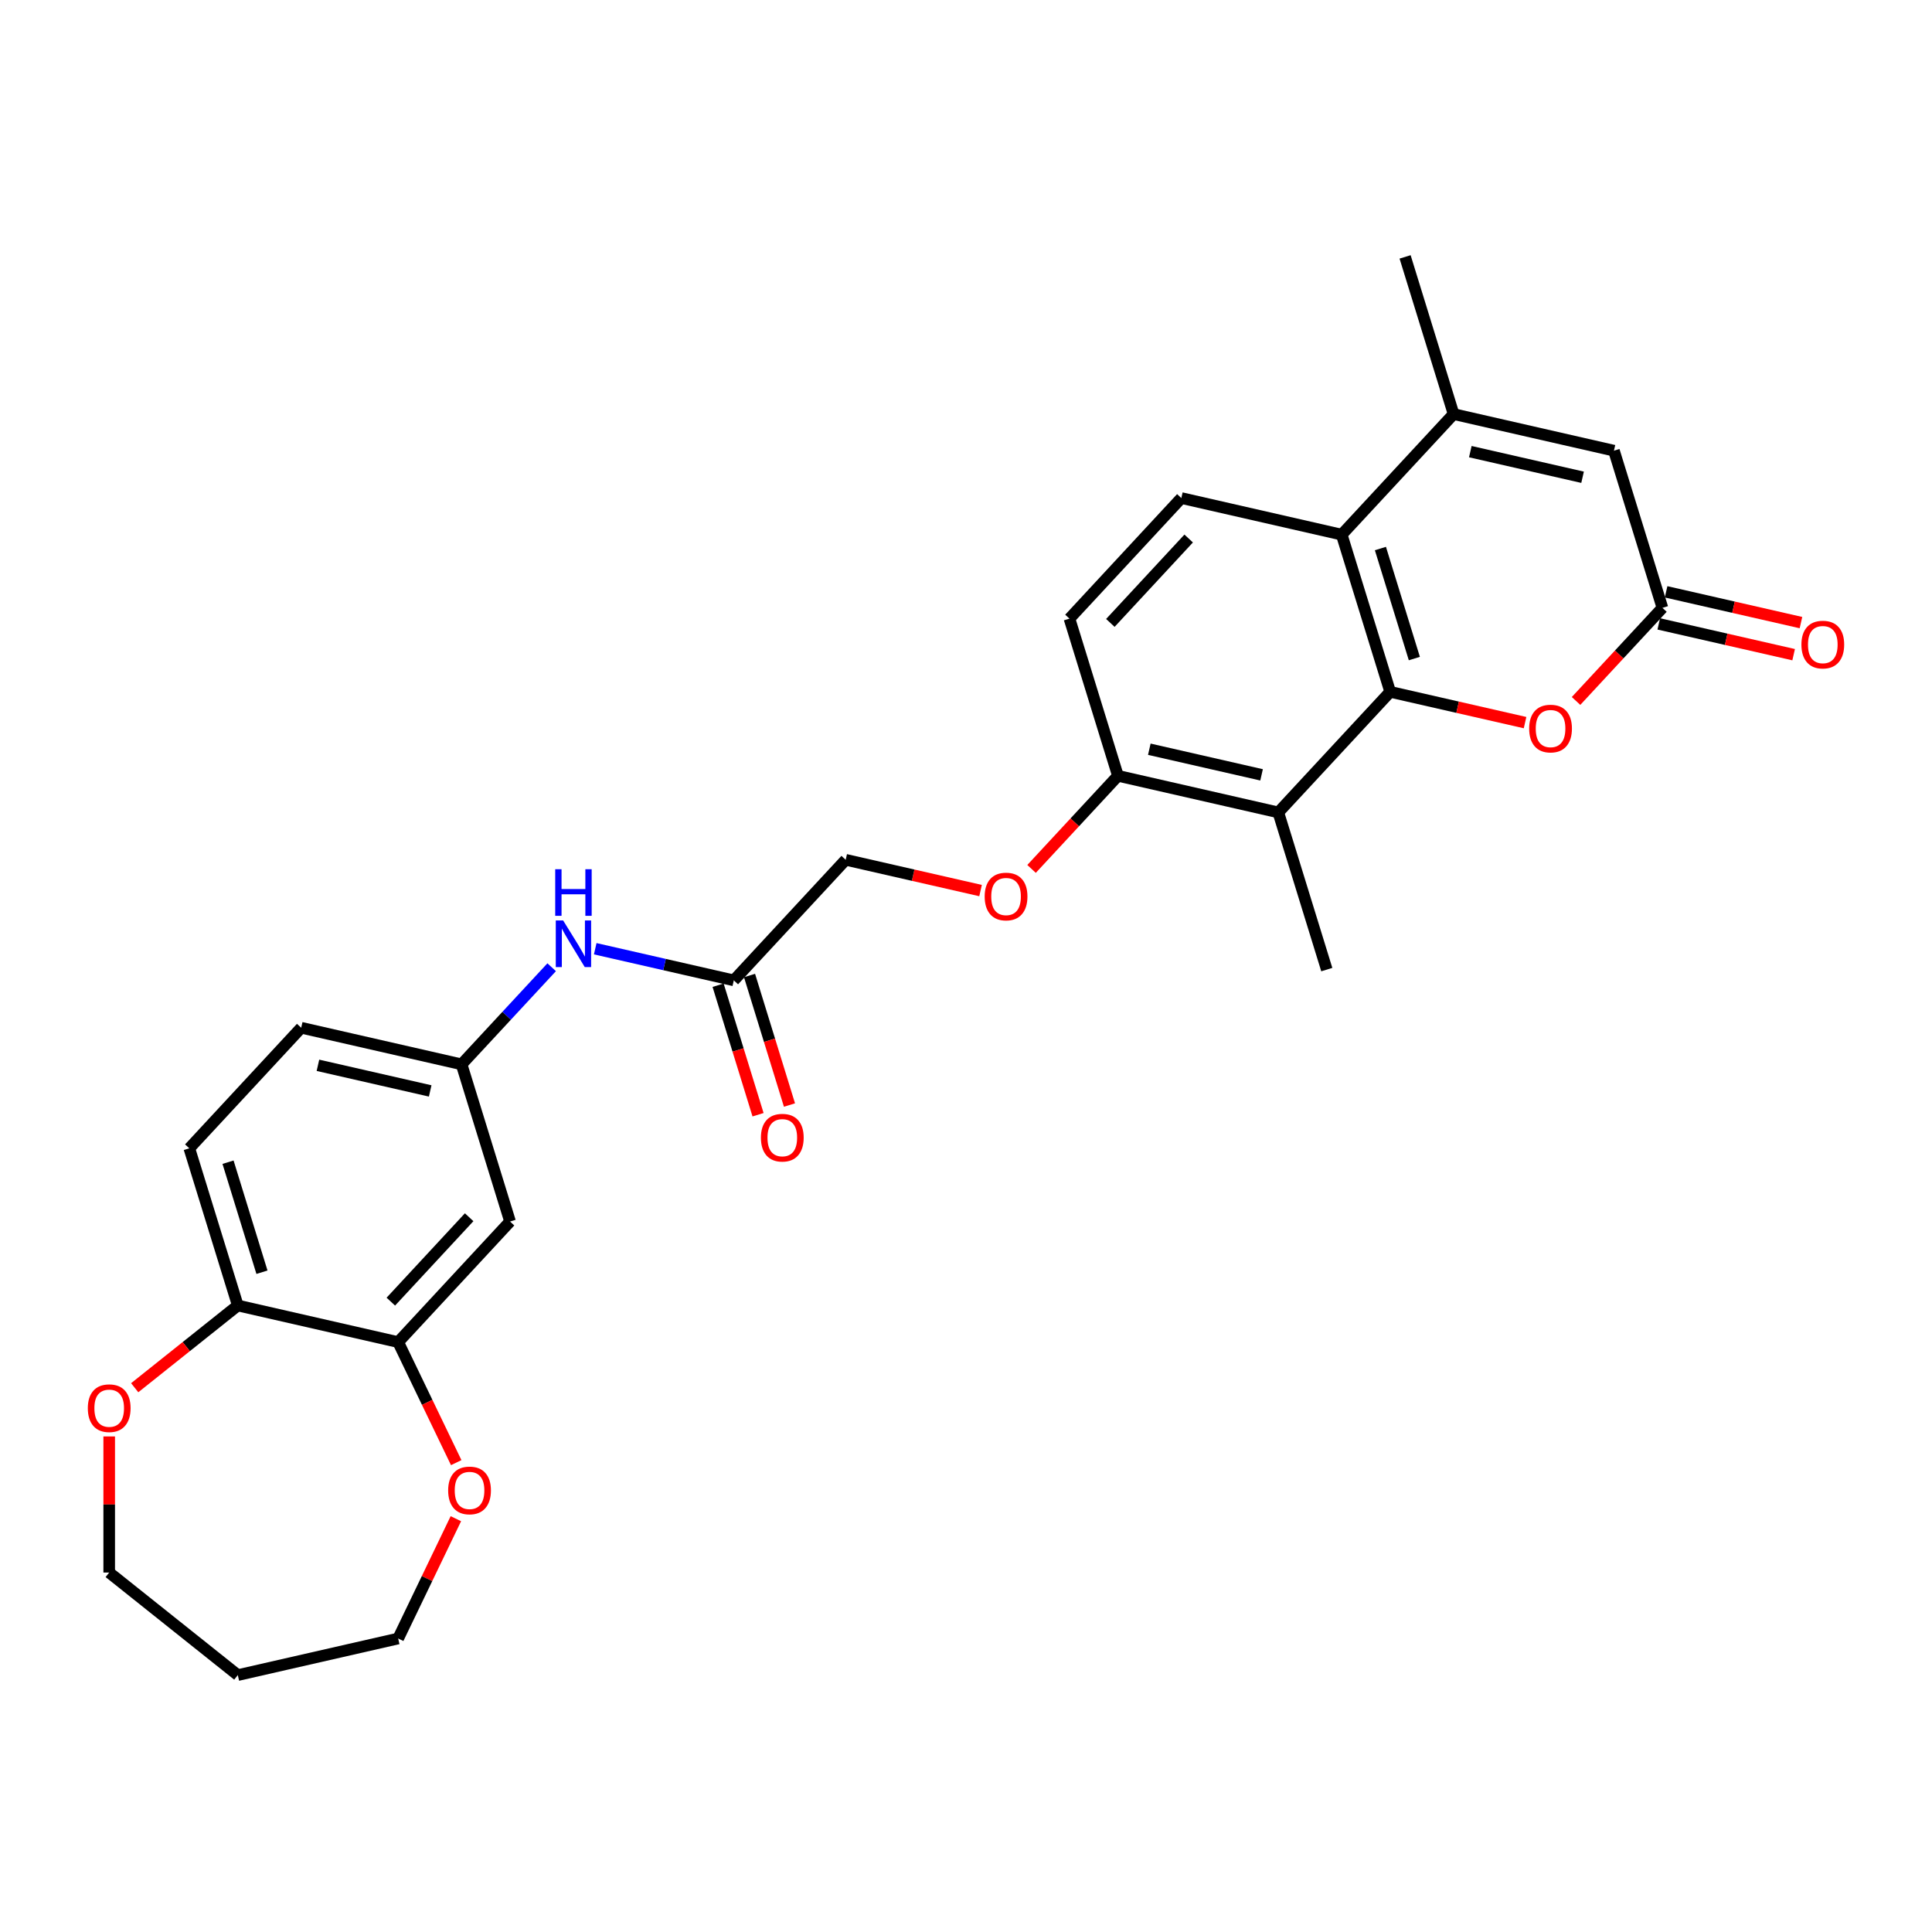 <?xml version='1.0' encoding='iso-8859-1'?>
<svg version='1.1' baseProfile='full'
              xmlns='http://www.w3.org/2000/svg'
                      xmlns:rdkit='http://www.rdkit.org/xml'
                      xmlns:xlink='http://www.w3.org/1999/xlink'
                  xml:space='preserve'
width='1000px' height='1000px' viewBox='0 0 1000 1000'>
<!-- END OF HEADER -->
<rect style='opacity:1.0;fill:#FFFFFF;stroke:none' width='1000' height='1000' x='0' y='0'> </rect>
<path class='bond-0' d='M 719.558,358.093 L 694.463,276.736' style='fill:none;fill-rule:evenodd;stroke:#000000;stroke-width:6px;stroke-linecap:butt;stroke-linejoin:miter;stroke-opacity:1' />
<path class='bond-0' d='M 732.065,340.87 L 714.499,283.92' style='fill:none;fill-rule:evenodd;stroke:#000000;stroke-width:6px;stroke-linecap:butt;stroke-linejoin:miter;stroke-opacity:1' />
<path class='bond-2' d='M 719.558,358.093 L 754.462,366.059' style='fill:none;fill-rule:evenodd;stroke:#000000;stroke-width:6px;stroke-linecap:butt;stroke-linejoin:miter;stroke-opacity:1' />
<path class='bond-2' d='M 754.462,366.059 L 789.367,374.026' style='fill:none;fill-rule:evenodd;stroke:#FF0000;stroke-width:6px;stroke-linecap:butt;stroke-linejoin:miter;stroke-opacity:1' />
<path class='bond-3' d='M 719.558,358.093 L 661.649,420.504' style='fill:none;fill-rule:evenodd;stroke:#000000;stroke-width:6px;stroke-linecap:butt;stroke-linejoin:miter;stroke-opacity:1' />
<path class='bond-1' d='M 694.463,276.736 L 752.373,214.324' style='fill:none;fill-rule:evenodd;stroke:#000000;stroke-width:6px;stroke-linecap:butt;stroke-linejoin:miter;stroke-opacity:1' />
<path class='bond-7' d='M 694.463,276.736 L 611.458,257.791' style='fill:none;fill-rule:evenodd;stroke:#000000;stroke-width:6px;stroke-linecap:butt;stroke-linejoin:miter;stroke-opacity:1' />
<path class='bond-23' d='M 752.373,214.324 L 727.277,132.967' style='fill:none;fill-rule:evenodd;stroke:#000000;stroke-width:6px;stroke-linecap:butt;stroke-linejoin:miter;stroke-opacity:1' />
<path class='bond-29' d='M 752.373,214.324 L 835.377,233.27' style='fill:none;fill-rule:evenodd;stroke:#000000;stroke-width:6px;stroke-linecap:butt;stroke-linejoin:miter;stroke-opacity:1' />
<path class='bond-29' d='M 761.034,233.767 L 819.138,247.029' style='fill:none;fill-rule:evenodd;stroke:#000000;stroke-width:6px;stroke-linecap:butt;stroke-linejoin:miter;stroke-opacity:1' />
<path class='bond-4' d='M 815.76,362.815 L 838.116,338.721' style='fill:none;fill-rule:evenodd;stroke:#FF0000;stroke-width:6px;stroke-linecap:butt;stroke-linejoin:miter;stroke-opacity:1' />
<path class='bond-4' d='M 838.116,338.721 L 860.473,314.626' style='fill:none;fill-rule:evenodd;stroke:#000000;stroke-width:6px;stroke-linecap:butt;stroke-linejoin:miter;stroke-opacity:1' />
<path class='bond-9' d='M 661.649,420.504 L 578.644,401.559' style='fill:none;fill-rule:evenodd;stroke:#000000;stroke-width:6px;stroke-linecap:butt;stroke-linejoin:miter;stroke-opacity:1' />
<path class='bond-9' d='M 652.987,401.061 L 594.884,387.8' style='fill:none;fill-rule:evenodd;stroke:#000000;stroke-width:6px;stroke-linecap:butt;stroke-linejoin:miter;stroke-opacity:1' />
<path class='bond-24' d='M 661.649,420.504 L 686.744,501.861' style='fill:none;fill-rule:evenodd;stroke:#000000;stroke-width:6px;stroke-linecap:butt;stroke-linejoin:miter;stroke-opacity:1' />
<path class='bond-5' d='M 860.473,314.626 L 835.377,233.27' style='fill:none;fill-rule:evenodd;stroke:#000000;stroke-width:6px;stroke-linecap:butt;stroke-linejoin:miter;stroke-opacity:1' />
<path class='bond-16' d='M 858.578,322.927 L 893.482,330.893' style='fill:none;fill-rule:evenodd;stroke:#000000;stroke-width:6px;stroke-linecap:butt;stroke-linejoin:miter;stroke-opacity:1' />
<path class='bond-16' d='M 893.482,330.893 L 928.386,338.86' style='fill:none;fill-rule:evenodd;stroke:#FF0000;stroke-width:6px;stroke-linecap:butt;stroke-linejoin:miter;stroke-opacity:1' />
<path class='bond-16' d='M 862.367,306.326 L 897.271,314.293' style='fill:none;fill-rule:evenodd;stroke:#000000;stroke-width:6px;stroke-linecap:butt;stroke-linejoin:miter;stroke-opacity:1' />
<path class='bond-16' d='M 897.271,314.293 L 932.175,322.259' style='fill:none;fill-rule:evenodd;stroke:#FF0000;stroke-width:6px;stroke-linecap:butt;stroke-linejoin:miter;stroke-opacity:1' />
<path class='bond-6' d='M 206.092,694.672 L 264.002,632.26' style='fill:none;fill-rule:evenodd;stroke:#000000;stroke-width:6px;stroke-linecap:butt;stroke-linejoin:miter;stroke-opacity:1' />
<path class='bond-6' d='M 202.296,673.728 L 242.833,630.04' style='fill:none;fill-rule:evenodd;stroke:#000000;stroke-width:6px;stroke-linecap:butt;stroke-linejoin:miter;stroke-opacity:1' />
<path class='bond-14' d='M 206.092,694.672 L 221.114,725.865' style='fill:none;fill-rule:evenodd;stroke:#000000;stroke-width:6px;stroke-linecap:butt;stroke-linejoin:miter;stroke-opacity:1' />
<path class='bond-14' d='M 221.114,725.865 L 236.136,757.059' style='fill:none;fill-rule:evenodd;stroke:#FF0000;stroke-width:6px;stroke-linecap:butt;stroke-linejoin:miter;stroke-opacity:1' />
<path class='bond-30' d='M 206.092,694.672 L 123.087,675.726' style='fill:none;fill-rule:evenodd;stroke:#000000;stroke-width:6px;stroke-linecap:butt;stroke-linejoin:miter;stroke-opacity:1' />
<path class='bond-28' d='M 611.458,257.791 L 553.549,320.202' style='fill:none;fill-rule:evenodd;stroke:#000000;stroke-width:6px;stroke-linecap:butt;stroke-linejoin:miter;stroke-opacity:1' />
<path class='bond-28' d='M 615.254,278.734 L 574.718,322.422' style='fill:none;fill-rule:evenodd;stroke:#000000;stroke-width:6px;stroke-linecap:butt;stroke-linejoin:miter;stroke-opacity:1' />
<path class='bond-8' d='M 264.002,632.26 L 238.906,550.903' style='fill:none;fill-rule:evenodd;stroke:#000000;stroke-width:6px;stroke-linecap:butt;stroke-linejoin:miter;stroke-opacity:1' />
<path class='bond-15' d='M 578.644,401.559 L 556.288,425.653' style='fill:none;fill-rule:evenodd;stroke:#000000;stroke-width:6px;stroke-linecap:butt;stroke-linejoin:miter;stroke-opacity:1' />
<path class='bond-15' d='M 556.288,425.653 L 533.931,449.748' style='fill:none;fill-rule:evenodd;stroke:#FF0000;stroke-width:6px;stroke-linecap:butt;stroke-linejoin:miter;stroke-opacity:1' />
<path class='bond-18' d='M 578.644,401.559 L 553.549,320.202' style='fill:none;fill-rule:evenodd;stroke:#000000;stroke-width:6px;stroke-linecap:butt;stroke-linejoin:miter;stroke-opacity:1' />
<path class='bond-10' d='M 379.82,507.437 L 437.73,445.025' style='fill:none;fill-rule:evenodd;stroke:#000000;stroke-width:6px;stroke-linecap:butt;stroke-linejoin:miter;stroke-opacity:1' />
<path class='bond-12' d='M 379.82,507.437 L 343.954,499.251' style='fill:none;fill-rule:evenodd;stroke:#000000;stroke-width:6px;stroke-linecap:butt;stroke-linejoin:miter;stroke-opacity:1' />
<path class='bond-12' d='M 343.954,499.251 L 308.088,491.064' style='fill:none;fill-rule:evenodd;stroke:#0000FF;stroke-width:6px;stroke-linecap:butt;stroke-linejoin:miter;stroke-opacity:1' />
<path class='bond-19' d='M 371.685,509.946 L 382.024,543.465' style='fill:none;fill-rule:evenodd;stroke:#000000;stroke-width:6px;stroke-linecap:butt;stroke-linejoin:miter;stroke-opacity:1' />
<path class='bond-19' d='M 382.024,543.465 L 392.363,576.983' style='fill:none;fill-rule:evenodd;stroke:#FF0000;stroke-width:6px;stroke-linecap:butt;stroke-linejoin:miter;stroke-opacity:1' />
<path class='bond-19' d='M 387.956,504.927 L 398.295,538.445' style='fill:none;fill-rule:evenodd;stroke:#000000;stroke-width:6px;stroke-linecap:butt;stroke-linejoin:miter;stroke-opacity:1' />
<path class='bond-19' d='M 398.295,538.445 L 408.634,571.964' style='fill:none;fill-rule:evenodd;stroke:#FF0000;stroke-width:6px;stroke-linecap:butt;stroke-linejoin:miter;stroke-opacity:1' />
<path class='bond-11' d='M 123.087,675.726 L 97.992,594.369' style='fill:none;fill-rule:evenodd;stroke:#000000;stroke-width:6px;stroke-linecap:butt;stroke-linejoin:miter;stroke-opacity:1' />
<path class='bond-11' d='M 135.594,658.504 L 118.028,601.554' style='fill:none;fill-rule:evenodd;stroke:#000000;stroke-width:6px;stroke-linecap:butt;stroke-linejoin:miter;stroke-opacity:1' />
<path class='bond-17' d='M 123.087,675.726 L 96.403,697.006' style='fill:none;fill-rule:evenodd;stroke:#000000;stroke-width:6px;stroke-linecap:butt;stroke-linejoin:miter;stroke-opacity:1' />
<path class='bond-17' d='M 96.403,697.006 L 69.719,718.286' style='fill:none;fill-rule:evenodd;stroke:#FF0000;stroke-width:6px;stroke-linecap:butt;stroke-linejoin:miter;stroke-opacity:1' />
<path class='bond-13' d='M 285.543,500.64 L 262.225,525.772' style='fill:none;fill-rule:evenodd;stroke:#0000FF;stroke-width:6px;stroke-linecap:butt;stroke-linejoin:miter;stroke-opacity:1' />
<path class='bond-13' d='M 262.225,525.772 L 238.906,550.903' style='fill:none;fill-rule:evenodd;stroke:#000000;stroke-width:6px;stroke-linecap:butt;stroke-linejoin:miter;stroke-opacity:1' />
<path class='bond-22' d='M 238.906,550.903 L 155.902,531.958' style='fill:none;fill-rule:evenodd;stroke:#000000;stroke-width:6px;stroke-linecap:butt;stroke-linejoin:miter;stroke-opacity:1' />
<path class='bond-22' d='M 222.666,564.662 L 164.563,551.401' style='fill:none;fill-rule:evenodd;stroke:#000000;stroke-width:6px;stroke-linecap:butt;stroke-linejoin:miter;stroke-opacity:1' />
<path class='bond-26' d='M 235.956,786.074 L 221.024,817.081' style='fill:none;fill-rule:evenodd;stroke:#FF0000;stroke-width:6px;stroke-linecap:butt;stroke-linejoin:miter;stroke-opacity:1' />
<path class='bond-26' d='M 221.024,817.081 L 206.092,848.087' style='fill:none;fill-rule:evenodd;stroke:#000000;stroke-width:6px;stroke-linecap:butt;stroke-linejoin:miter;stroke-opacity:1' />
<path class='bond-21' d='M 507.538,460.958 L 472.634,452.992' style='fill:none;fill-rule:evenodd;stroke:#FF0000;stroke-width:6px;stroke-linecap:butt;stroke-linejoin:miter;stroke-opacity:1' />
<path class='bond-21' d='M 472.634,452.992 L 437.73,445.025' style='fill:none;fill-rule:evenodd;stroke:#000000;stroke-width:6px;stroke-linecap:butt;stroke-linejoin:miter;stroke-opacity:1' />
<path class='bond-27' d='M 56.523,743.505 L 56.523,778.727' style='fill:none;fill-rule:evenodd;stroke:#FF0000;stroke-width:6px;stroke-linecap:butt;stroke-linejoin:miter;stroke-opacity:1' />
<path class='bond-27' d='M 56.523,778.727 L 56.523,813.949' style='fill:none;fill-rule:evenodd;stroke:#000000;stroke-width:6px;stroke-linecap:butt;stroke-linejoin:miter;stroke-opacity:1' />
<path class='bond-20' d='M 97.992,594.369 L 155.902,531.958' style='fill:none;fill-rule:evenodd;stroke:#000000;stroke-width:6px;stroke-linecap:butt;stroke-linejoin:miter;stroke-opacity:1' />
<path class='bond-25' d='M 123.087,867.033 L 206.092,848.087' style='fill:none;fill-rule:evenodd;stroke:#000000;stroke-width:6px;stroke-linecap:butt;stroke-linejoin:miter;stroke-opacity:1' />
<path class='bond-31' d='M 123.087,867.033 L 56.523,813.949' style='fill:none;fill-rule:evenodd;stroke:#000000;stroke-width:6px;stroke-linecap:butt;stroke-linejoin:miter;stroke-opacity:1' />
<path  class='atom-3' d='M 791.495 377.106
Q 791.495 371.317, 794.356 368.081
Q 797.216 364.846, 802.563 364.846
Q 807.91 364.846, 810.771 368.081
Q 813.631 371.317, 813.631 377.106
Q 813.631 382.964, 810.736 386.301
Q 807.842 389.605, 802.563 389.605
Q 797.25 389.605, 794.356 386.301
Q 791.495 382.998, 791.495 377.106
M 802.563 386.88
Q 806.241 386.88, 808.216 384.428
Q 810.226 381.942, 810.226 377.106
Q 810.226 372.372, 808.216 369.988
Q 806.241 367.57, 802.563 367.57
Q 798.885 367.57, 796.876 369.954
Q 794.901 372.338, 794.901 377.106
Q 794.901 381.976, 796.876 384.428
Q 798.885 386.88, 802.563 386.88
' fill='#FF0000'/>
<path  class='atom-13' d='M 291.486 476.436
L 299.387 489.207
Q 300.17 490.467, 301.43 492.748
Q 302.69 495.03, 302.758 495.166
L 302.758 476.436
L 305.96 476.436
L 305.96 500.547
L 302.656 500.547
L 294.176 486.584
Q 293.189 484.95, 292.133 483.077
Q 291.111 481.204, 290.805 480.625
L 290.805 500.547
L 287.672 500.547
L 287.672 476.436
L 291.486 476.436
' fill='#0000FF'/>
<path  class='atom-13' d='M 287.382 449.913
L 290.652 449.913
L 290.652 460.164
L 302.98 460.164
L 302.98 449.913
L 306.249 449.913
L 306.249 474.025
L 302.98 474.025
L 302.98 462.888
L 290.652 462.888
L 290.652 474.025
L 287.382 474.025
L 287.382 449.913
' fill='#0000FF'/>
<path  class='atom-15' d='M 231.965 771.448
Q 231.965 765.658, 234.825 762.423
Q 237.686 759.187, 243.033 759.187
Q 248.379 759.187, 251.24 762.423
Q 254.101 765.658, 254.101 771.448
Q 254.101 777.305, 251.206 780.643
Q 248.311 783.946, 243.033 783.946
Q 237.72 783.946, 234.825 780.643
Q 231.965 777.339, 231.965 771.448
M 243.033 781.222
Q 246.711 781.222, 248.686 778.77
Q 250.695 776.283, 250.695 771.448
Q 250.695 766.714, 248.686 764.33
Q 246.711 761.912, 243.033 761.912
Q 239.355 761.912, 237.345 764.296
Q 235.37 766.68, 235.37 771.448
Q 235.37 776.318, 237.345 778.77
Q 239.355 781.222, 243.033 781.222
' fill='#FF0000'/>
<path  class='atom-16' d='M 509.667 464.039
Q 509.667 458.249, 512.527 455.014
Q 515.388 451.779, 520.735 451.779
Q 526.081 451.779, 528.942 455.014
Q 531.803 458.249, 531.803 464.039
Q 531.803 469.896, 528.908 473.234
Q 526.013 476.537, 520.735 476.537
Q 515.422 476.537, 512.527 473.234
Q 509.667 469.93, 509.667 464.039
M 520.735 473.813
Q 524.413 473.813, 526.388 471.361
Q 528.397 468.875, 528.397 464.039
Q 528.397 459.305, 526.388 456.921
Q 524.413 454.503, 520.735 454.503
Q 517.057 454.503, 515.047 456.887
Q 513.072 459.271, 513.072 464.039
Q 513.072 468.909, 515.047 471.361
Q 517.057 473.813, 520.735 473.813
' fill='#FF0000'/>
<path  class='atom-17' d='M 932.409 333.64
Q 932.409 327.85, 935.27 324.615
Q 938.131 321.38, 943.477 321.38
Q 948.824 321.38, 951.685 324.615
Q 954.545 327.85, 954.545 333.64
Q 954.545 339.497, 951.651 342.835
Q 948.756 346.138, 943.477 346.138
Q 938.165 346.138, 935.27 342.835
Q 932.409 339.531, 932.409 333.64
M 943.477 343.414
Q 947.155 343.414, 949.131 340.962
Q 951.14 338.476, 951.14 333.64
Q 951.14 328.906, 949.131 326.522
Q 947.155 324.104, 943.477 324.104
Q 939.799 324.104, 937.79 326.488
Q 935.815 328.872, 935.815 333.64
Q 935.815 338.51, 937.79 340.962
Q 939.799 343.414, 943.477 343.414
' fill='#FF0000'/>
<path  class='atom-18' d='M 45.455 728.878
Q 45.455 723.088, 48.315 719.853
Q 51.176 716.618, 56.523 716.618
Q 61.869 716.618, 64.73 719.853
Q 67.591 723.088, 67.591 728.878
Q 67.591 734.735, 64.696 738.073
Q 61.801 741.376, 56.523 741.376
Q 51.21 741.376, 48.315 738.073
Q 45.455 734.769, 45.455 728.878
M 56.523 738.652
Q 60.201 738.652, 62.176 736.2
Q 64.185 733.714, 64.185 728.878
Q 64.185 724.144, 62.176 721.76
Q 60.201 719.342, 56.523 719.342
Q 52.845 719.342, 50.835 721.726
Q 48.86 724.11, 48.86 728.878
Q 48.86 733.748, 50.835 736.2
Q 52.845 738.652, 56.523 738.652
' fill='#FF0000'/>
<path  class='atom-20' d='M 393.848 588.862
Q 393.848 583.072, 396.708 579.837
Q 399.569 576.602, 404.916 576.602
Q 410.262 576.602, 413.123 579.837
Q 415.984 583.072, 415.984 588.862
Q 415.984 594.719, 413.089 598.057
Q 410.194 601.36, 404.916 601.36
Q 399.603 601.36, 396.708 598.057
Q 393.848 594.753, 393.848 588.862
M 404.916 598.636
Q 408.594 598.636, 410.569 596.184
Q 412.578 593.698, 412.578 588.862
Q 412.578 584.128, 410.569 581.744
Q 408.594 579.326, 404.916 579.326
Q 401.238 579.326, 399.228 581.71
Q 397.253 584.094, 397.253 588.862
Q 397.253 593.732, 399.228 596.184
Q 401.238 598.636, 404.916 598.636
' fill='#FF0000'/>
</svg>
